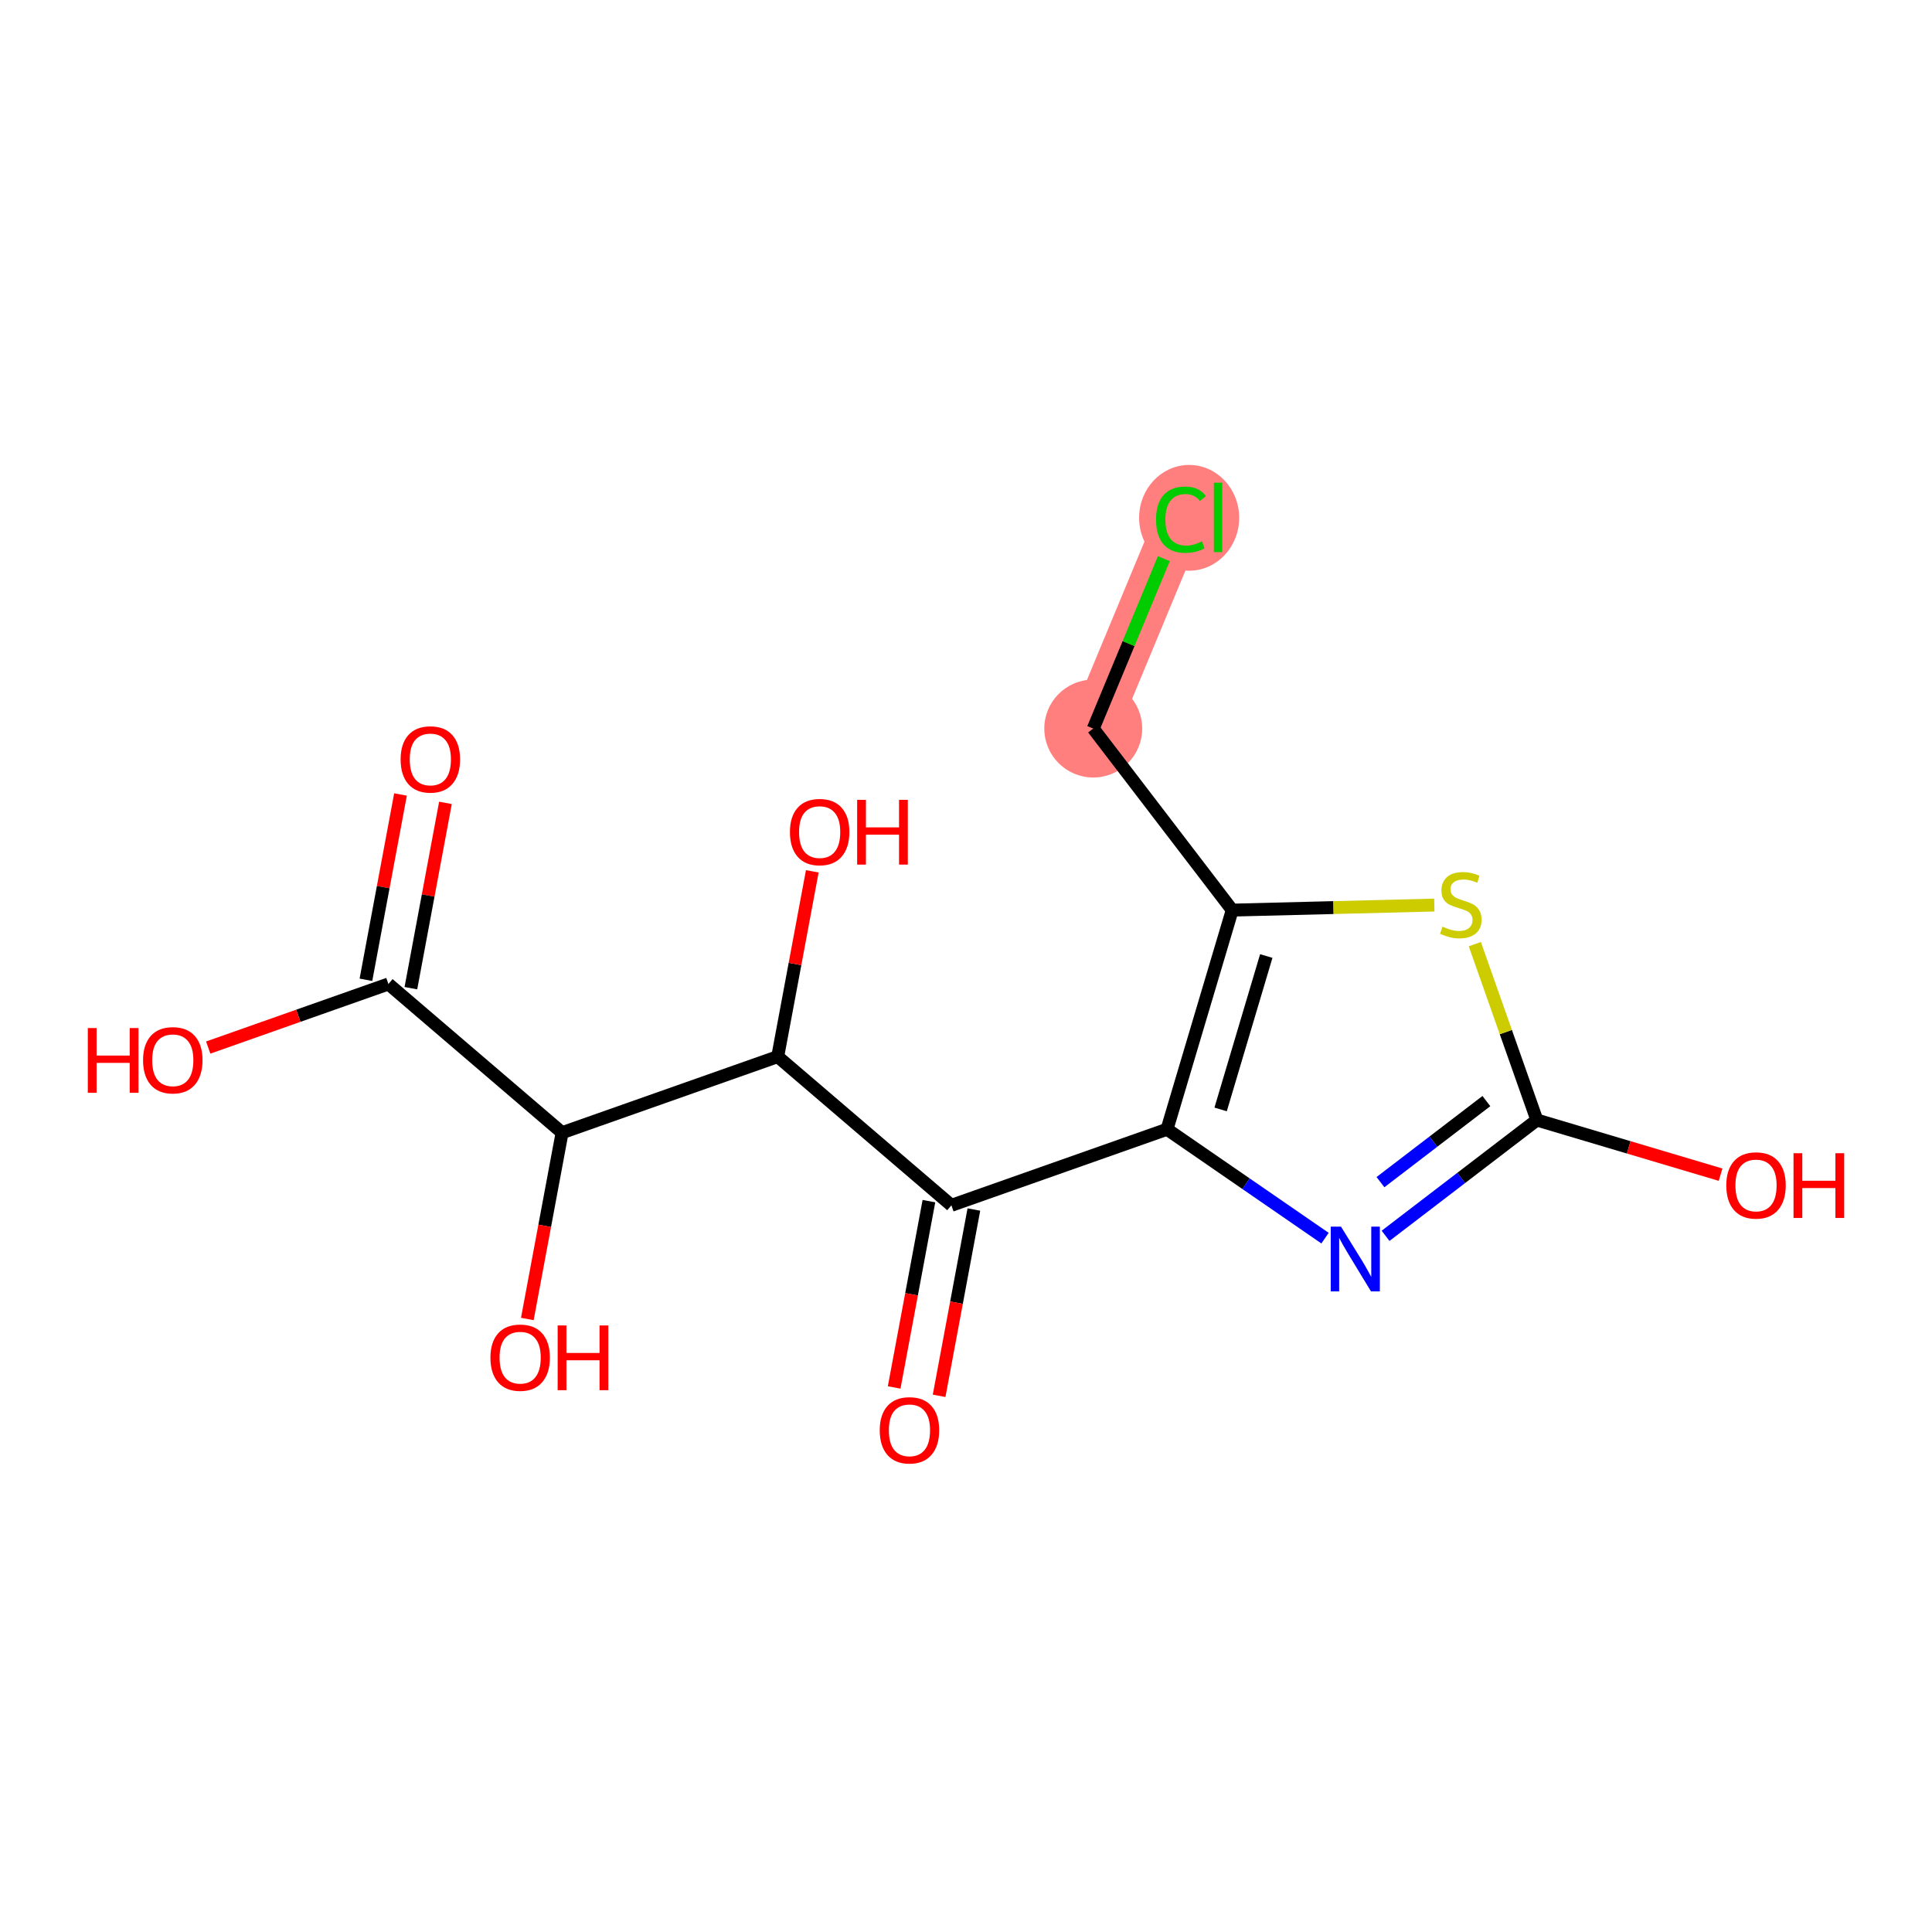 <?xml version='1.0' encoding='iso-8859-1'?>
<svg version='1.1' baseProfile='full'
              xmlns='http://www.w3.org/2000/svg'
                      xmlns:rdkit='http://www.rdkit.org/xml'
                      xmlns:xlink='http://www.w3.org/1999/xlink'
                  xml:space='preserve'
width='300px' height='300px' viewBox='0 0 300 300'>
<!-- END OF HEADER -->
<rect style='opacity:1.0;fill:#FFFFFF;stroke:none' width='300' height='300' x='0' y='0'> </rect>
<rect style='opacity:1.0;fill:#FFFFFF;stroke:none' width='300' height='300' x='0' y='0'> </rect>
<path d='M 169.76,113.129 L 183.386,80.344' style='fill:none;fill-rule:evenodd;stroke:#FF7F7F;stroke-width:7.6px;stroke-linecap:butt;stroke-linejoin:miter;stroke-opacity:1' />
<ellipse cx='169.76' cy='113.129' rx='7.101' ry='7.101'  style='fill:#FF7F7F;fill-rule:evenodd;stroke:#FF7F7F;stroke-width:1.0px;stroke-linecap:butt;stroke-linejoin:miter;stroke-opacity:1' />
<ellipse cx='184.65' cy='80.407' rx='7.27' ry='7.712'  style='fill:#FF7F7F;fill-rule:evenodd;stroke:#FF7F7F;stroke-width:1.0px;stroke-linecap:butt;stroke-linejoin:miter;stroke-opacity:1' />
<path class='bond-0 atom-0 atom-1' d='M 62.19,123.368 L 59.506,137.755' style='fill:none;fill-rule:evenodd;stroke:#FF0000;stroke-width:2.0px;stroke-linecap:butt;stroke-linejoin:miter;stroke-opacity:1' />
<path class='bond-0 atom-0 atom-1' d='M 59.506,137.755 L 56.821,152.142' style='fill:none;fill-rule:evenodd;stroke:#000000;stroke-width:2.0px;stroke-linecap:butt;stroke-linejoin:miter;stroke-opacity:1' />
<path class='bond-0 atom-0 atom-1' d='M 69.17,124.67 L 66.486,139.057' style='fill:none;fill-rule:evenodd;stroke:#FF0000;stroke-width:2.0px;stroke-linecap:butt;stroke-linejoin:miter;stroke-opacity:1' />
<path class='bond-0 atom-0 atom-1' d='M 66.486,139.057 L 63.802,153.444' style='fill:none;fill-rule:evenodd;stroke:#000000;stroke-width:2.0px;stroke-linecap:butt;stroke-linejoin:miter;stroke-opacity:1' />
<path class='bond-1 atom-1 atom-2' d='M 60.312,152.793 L 46.322,157.728' style='fill:none;fill-rule:evenodd;stroke:#000000;stroke-width:2.0px;stroke-linecap:butt;stroke-linejoin:miter;stroke-opacity:1' />
<path class='bond-1 atom-1 atom-2' d='M 46.322,157.728 L 32.333,162.663' style='fill:none;fill-rule:evenodd;stroke:#FF0000;stroke-width:2.0px;stroke-linecap:butt;stroke-linejoin:miter;stroke-opacity:1' />
<path class='bond-2 atom-1 atom-3' d='M 60.312,152.793 L 87.281,175.883' style='fill:none;fill-rule:evenodd;stroke:#000000;stroke-width:2.0px;stroke-linecap:butt;stroke-linejoin:miter;stroke-opacity:1' />
<path class='bond-3 atom-3 atom-4' d='M 87.281,175.883 L 84.582,190.348' style='fill:none;fill-rule:evenodd;stroke:#000000;stroke-width:2.0px;stroke-linecap:butt;stroke-linejoin:miter;stroke-opacity:1' />
<path class='bond-3 atom-3 atom-4' d='M 84.582,190.348 L 81.883,204.813' style='fill:none;fill-rule:evenodd;stroke:#FF0000;stroke-width:2.0px;stroke-linecap:butt;stroke-linejoin:miter;stroke-opacity:1' />
<path class='bond-4 atom-3 atom-5' d='M 87.281,175.883 L 120.763,164.072' style='fill:none;fill-rule:evenodd;stroke:#000000;stroke-width:2.0px;stroke-linecap:butt;stroke-linejoin:miter;stroke-opacity:1' />
<path class='bond-5 atom-5 atom-6' d='M 120.763,164.072 L 123.447,149.685' style='fill:none;fill-rule:evenodd;stroke:#000000;stroke-width:2.0px;stroke-linecap:butt;stroke-linejoin:miter;stroke-opacity:1' />
<path class='bond-5 atom-5 atom-6' d='M 123.447,149.685 L 126.132,135.299' style='fill:none;fill-rule:evenodd;stroke:#FF0000;stroke-width:2.0px;stroke-linecap:butt;stroke-linejoin:miter;stroke-opacity:1' />
<path class='bond-6 atom-5 atom-7' d='M 120.763,164.072 L 147.733,187.163' style='fill:none;fill-rule:evenodd;stroke:#000000;stroke-width:2.0px;stroke-linecap:butt;stroke-linejoin:miter;stroke-opacity:1' />
<path class='bond-7 atom-7 atom-8' d='M 144.243,186.512 L 141.544,200.977' style='fill:none;fill-rule:evenodd;stroke:#000000;stroke-width:2.0px;stroke-linecap:butt;stroke-linejoin:miter;stroke-opacity:1' />
<path class='bond-7 atom-7 atom-8' d='M 141.544,200.977 L 138.845,215.442' style='fill:none;fill-rule:evenodd;stroke:#FF0000;stroke-width:2.0px;stroke-linecap:butt;stroke-linejoin:miter;stroke-opacity:1' />
<path class='bond-7 atom-7 atom-8' d='M 151.223,187.814 L 148.524,202.279' style='fill:none;fill-rule:evenodd;stroke:#000000;stroke-width:2.0px;stroke-linecap:butt;stroke-linejoin:miter;stroke-opacity:1' />
<path class='bond-7 atom-7 atom-8' d='M 148.524,202.279 L 145.825,216.744' style='fill:none;fill-rule:evenodd;stroke:#FF0000;stroke-width:2.0px;stroke-linecap:butt;stroke-linejoin:miter;stroke-opacity:1' />
<path class='bond-8 atom-7 atom-9' d='M 147.733,187.163 L 181.215,175.352' style='fill:none;fill-rule:evenodd;stroke:#000000;stroke-width:2.0px;stroke-linecap:butt;stroke-linejoin:miter;stroke-opacity:1' />
<path class='bond-9 atom-9 atom-10' d='M 181.215,175.352 L 193.482,183.805' style='fill:none;fill-rule:evenodd;stroke:#000000;stroke-width:2.0px;stroke-linecap:butt;stroke-linejoin:miter;stroke-opacity:1' />
<path class='bond-9 atom-9 atom-10' d='M 193.482,183.805 L 205.749,192.258' style='fill:none;fill-rule:evenodd;stroke:#0000FF;stroke-width:2.0px;stroke-linecap:butt;stroke-linejoin:miter;stroke-opacity:1' />
<path class='bond-16 atom-14 atom-9' d='M 191.339,141.322 L 181.215,175.352' style='fill:none;fill-rule:evenodd;stroke:#000000;stroke-width:2.0px;stroke-linecap:butt;stroke-linejoin:miter;stroke-opacity:1' />
<path class='bond-16 atom-14 atom-9' d='M 196.627,148.451 L 189.539,172.272' style='fill:none;fill-rule:evenodd;stroke:#000000;stroke-width:2.0px;stroke-linecap:butt;stroke-linejoin:miter;stroke-opacity:1' />
<path class='bond-10 atom-10 atom-11' d='M 215.151,191.899 L 226.897,182.908' style='fill:none;fill-rule:evenodd;stroke:#0000FF;stroke-width:2.0px;stroke-linecap:butt;stroke-linejoin:miter;stroke-opacity:1' />
<path class='bond-10 atom-10 atom-11' d='M 226.897,182.908 L 238.643,173.917' style='fill:none;fill-rule:evenodd;stroke:#000000;stroke-width:2.0px;stroke-linecap:butt;stroke-linejoin:miter;stroke-opacity:1' />
<path class='bond-10 atom-10 atom-11' d='M 214.359,183.563 L 222.581,177.269' style='fill:none;fill-rule:evenodd;stroke:#0000FF;stroke-width:2.0px;stroke-linecap:butt;stroke-linejoin:miter;stroke-opacity:1' />
<path class='bond-10 atom-10 atom-11' d='M 222.581,177.269 L 230.804,170.976' style='fill:none;fill-rule:evenodd;stroke:#000000;stroke-width:2.0px;stroke-linecap:butt;stroke-linejoin:miter;stroke-opacity:1' />
<path class='bond-11 atom-11 atom-12' d='M 238.643,173.917 L 252.907,178.161' style='fill:none;fill-rule:evenodd;stroke:#000000;stroke-width:2.0px;stroke-linecap:butt;stroke-linejoin:miter;stroke-opacity:1' />
<path class='bond-11 atom-11 atom-12' d='M 252.907,178.161 L 267.17,182.404' style='fill:none;fill-rule:evenodd;stroke:#FF0000;stroke-width:2.0px;stroke-linecap:butt;stroke-linejoin:miter;stroke-opacity:1' />
<path class='bond-12 atom-11 atom-13' d='M 238.643,173.917 L 233.826,160.261' style='fill:none;fill-rule:evenodd;stroke:#000000;stroke-width:2.0px;stroke-linecap:butt;stroke-linejoin:miter;stroke-opacity:1' />
<path class='bond-12 atom-11 atom-13' d='M 233.826,160.261 L 229.009,146.606' style='fill:none;fill-rule:evenodd;stroke:#CCCC00;stroke-width:2.0px;stroke-linecap:butt;stroke-linejoin:miter;stroke-opacity:1' />
<path class='bond-13 atom-13 atom-14' d='M 222.721,140.538 L 207.03,140.93' style='fill:none;fill-rule:evenodd;stroke:#CCCC00;stroke-width:2.0px;stroke-linecap:butt;stroke-linejoin:miter;stroke-opacity:1' />
<path class='bond-13 atom-13 atom-14' d='M 207.03,140.93 L 191.339,141.322' style='fill:none;fill-rule:evenodd;stroke:#000000;stroke-width:2.0px;stroke-linecap:butt;stroke-linejoin:miter;stroke-opacity:1' />
<path class='bond-14 atom-14 atom-15' d='M 191.339,141.322 L 169.76,113.129' style='fill:none;fill-rule:evenodd;stroke:#000000;stroke-width:2.0px;stroke-linecap:butt;stroke-linejoin:miter;stroke-opacity:1' />
<path class='bond-15 atom-15 atom-16' d='M 169.76,113.129 L 175.242,99.939' style='fill:none;fill-rule:evenodd;stroke:#000000;stroke-width:2.0px;stroke-linecap:butt;stroke-linejoin:miter;stroke-opacity:1' />
<path class='bond-15 atom-15 atom-16' d='M 175.242,99.939 L 180.724,86.748' style='fill:none;fill-rule:evenodd;stroke:#00CC00;stroke-width:2.0px;stroke-linecap:butt;stroke-linejoin:miter;stroke-opacity:1' />
<path  class='atom-0' d='M 62.208 117.92
Q 62.208 115.505, 63.401 114.156
Q 64.594 112.807, 66.824 112.807
Q 69.053 112.807, 70.246 114.156
Q 71.439 115.505, 71.439 117.92
Q 71.439 120.362, 70.232 121.754
Q 69.025 123.132, 66.824 123.132
Q 64.608 123.132, 63.401 121.754
Q 62.208 120.376, 62.208 117.92
M 66.824 121.995
Q 68.357 121.995, 69.181 120.973
Q 70.019 119.936, 70.019 117.92
Q 70.019 115.946, 69.181 114.951
Q 68.357 113.943, 66.824 113.943
Q 65.29 113.943, 64.452 114.937
Q 63.628 115.931, 63.628 117.92
Q 63.628 119.95, 64.452 120.973
Q 65.29 121.995, 66.824 121.995
' fill='#FF0000'/>
<path  class='atom-2' d='M 13.636 159.634
L 15 159.634
L 15 163.908
L 20.141 163.908
L 20.141 159.634
L 21.504 159.634
L 21.504 169.688
L 20.141 169.688
L 20.141 165.044
L 15 165.044
L 15 169.688
L 13.636 169.688
L 13.636 159.634
' fill='#FF0000'/>
<path  class='atom-2' d='M 22.214 164.632
Q 22.214 162.218, 23.407 160.869
Q 24.6 159.52, 26.83 159.52
Q 29.059 159.52, 30.252 160.869
Q 31.445 162.218, 31.445 164.632
Q 31.445 167.075, 30.238 168.467
Q 29.031 169.844, 26.83 169.844
Q 24.614 169.844, 23.407 168.467
Q 22.214 167.089, 22.214 164.632
M 26.83 168.708
Q 28.363 168.708, 29.187 167.686
Q 30.025 166.649, 30.025 164.632
Q 30.025 162.658, 29.187 161.664
Q 28.363 160.656, 26.83 160.656
Q 25.296 160.656, 24.458 161.65
Q 23.634 162.644, 23.634 164.632
Q 23.634 166.663, 24.458 167.686
Q 25.296 168.708, 26.83 168.708
' fill='#FF0000'/>
<path  class='atom-4' d='M 76.153 210.814
Q 76.153 208.399, 77.347 207.05
Q 78.539 205.701, 80.769 205.701
Q 82.999 205.701, 84.192 207.05
Q 85.385 208.399, 85.385 210.814
Q 85.385 213.256, 84.177 214.648
Q 82.97 216.026, 80.769 216.026
Q 78.554 216.026, 77.347 214.648
Q 76.153 213.27, 76.153 210.814
M 80.769 214.889
Q 82.303 214.889, 83.126 213.867
Q 83.964 212.83, 83.964 210.814
Q 83.964 208.84, 83.126 207.845
Q 82.303 206.837, 80.769 206.837
Q 79.235 206.837, 78.397 207.831
Q 77.574 208.825, 77.574 210.814
Q 77.574 212.844, 78.397 213.867
Q 79.235 214.889, 80.769 214.889
' fill='#FF0000'/>
<path  class='atom-4' d='M 86.592 205.815
L 87.955 205.815
L 87.955 210.089
L 93.096 210.089
L 93.096 205.815
L 94.459 205.815
L 94.459 215.869
L 93.096 215.869
L 93.096 211.225
L 87.955 211.225
L 87.955 215.869
L 86.592 215.869
L 86.592 205.815
' fill='#FF0000'/>
<path  class='atom-6' d='M 122.66 129.199
Q 122.66 126.785, 123.853 125.436
Q 125.046 124.086, 127.275 124.086
Q 129.505 124.086, 130.698 125.436
Q 131.891 126.785, 131.891 129.199
Q 131.891 131.642, 130.684 133.033
Q 129.476 134.411, 127.275 134.411
Q 125.06 134.411, 123.853 133.033
Q 122.66 131.656, 122.66 129.199
M 127.275 133.275
Q 128.809 133.275, 129.633 132.252
Q 130.471 131.216, 130.471 129.199
Q 130.471 127.225, 129.633 126.231
Q 128.809 125.223, 127.275 125.223
Q 125.741 125.223, 124.904 126.217
Q 124.08 127.211, 124.08 129.199
Q 124.08 131.23, 124.904 132.252
Q 125.741 133.275, 127.275 133.275
' fill='#FF0000'/>
<path  class='atom-6' d='M 133.098 124.2
L 134.461 124.2
L 134.461 128.475
L 139.602 128.475
L 139.602 124.2
L 140.966 124.2
L 140.966 134.255
L 139.602 134.255
L 139.602 129.611
L 134.461 129.611
L 134.461 134.255
L 133.098 134.255
L 133.098 124.2
' fill='#FF0000'/>
<path  class='atom-8' d='M 136.605 222.093
Q 136.605 219.679, 137.798 218.33
Q 138.991 216.98, 141.221 216.98
Q 143.45 216.98, 144.643 218.33
Q 145.836 219.679, 145.836 222.093
Q 145.836 224.536, 144.629 225.927
Q 143.422 227.305, 141.221 227.305
Q 139.005 227.305, 137.798 225.927
Q 136.605 224.55, 136.605 222.093
M 141.221 226.169
Q 142.754 226.169, 143.578 225.146
Q 144.416 224.11, 144.416 222.093
Q 144.416 220.119, 143.578 219.125
Q 142.754 218.116, 141.221 218.116
Q 139.687 218.116, 138.849 219.111
Q 138.025 220.105, 138.025 222.093
Q 138.025 224.124, 138.849 225.146
Q 139.687 226.169, 141.221 226.169
' fill='#FF0000'/>
<path  class='atom-10' d='M 208.228 190.469
L 211.522 195.795
Q 211.849 196.32, 212.375 197.272
Q 212.9 198.223, 212.928 198.28
L 212.928 190.469
L 214.263 190.469
L 214.263 200.524
L 212.886 200.524
L 209.35 194.701
Q 208.938 194.02, 208.497 193.239
Q 208.071 192.457, 207.944 192.216
L 207.944 200.524
L 206.637 200.524
L 206.637 190.469
L 208.228 190.469
' fill='#0000FF'/>
<path  class='atom-12' d='M 268.058 184.07
Q 268.058 181.656, 269.251 180.307
Q 270.444 178.958, 272.673 178.958
Q 274.903 178.958, 276.096 180.307
Q 277.289 181.656, 277.289 184.07
Q 277.289 186.513, 276.082 187.905
Q 274.875 189.282, 272.673 189.282
Q 270.458 189.282, 269.251 187.905
Q 268.058 186.527, 268.058 184.07
M 272.673 188.146
Q 274.207 188.146, 275.031 187.123
Q 275.869 186.087, 275.869 184.07
Q 275.869 182.096, 275.031 181.102
Q 274.207 180.094, 272.673 180.094
Q 271.139 180.094, 270.302 181.088
Q 269.478 182.082, 269.478 184.07
Q 269.478 186.101, 270.302 187.123
Q 271.139 188.146, 272.673 188.146
' fill='#FF0000'/>
<path  class='atom-12' d='M 278.496 179.071
L 279.859 179.071
L 279.859 183.346
L 285 183.346
L 285 179.071
L 286.364 179.071
L 286.364 189.126
L 285 189.126
L 285 184.482
L 279.859 184.482
L 279.859 189.126
L 278.496 189.126
L 278.496 179.071
' fill='#FF0000'/>
<path  class='atom-13' d='M 223.992 143.886
Q 224.106 143.929, 224.574 144.128
Q 225.043 144.326, 225.554 144.454
Q 226.08 144.568, 226.591 144.568
Q 227.542 144.568, 228.096 144.113
Q 228.65 143.645, 228.65 142.835
Q 228.65 142.281, 228.366 141.941
Q 228.096 141.6, 227.67 141.415
Q 227.244 141.23, 226.534 141.017
Q 225.639 140.748, 225.1 140.492
Q 224.574 140.236, 224.191 139.697
Q 223.822 139.157, 223.822 138.248
Q 223.822 136.984, 224.674 136.203
Q 225.54 135.422, 227.244 135.422
Q 228.409 135.422, 229.729 135.976
L 229.403 137.069
Q 228.196 136.572, 227.287 136.572
Q 226.307 136.572, 225.767 136.984
Q 225.227 137.382, 225.242 138.078
Q 225.242 138.617, 225.512 138.944
Q 225.796 139.271, 226.193 139.455
Q 226.605 139.64, 227.287 139.853
Q 228.196 140.137, 228.735 140.421
Q 229.275 140.705, 229.658 141.287
Q 230.056 141.855, 230.056 142.835
Q 230.056 144.227, 229.119 144.98
Q 228.196 145.718, 226.648 145.718
Q 225.753 145.718, 225.071 145.519
Q 224.404 145.335, 223.609 145.008
L 223.992 143.886
' fill='#CCCC00'/>
<path  class='atom-16' d='M 179.509 80.691
Q 179.509 78.192, 180.674 76.885
Q 181.852 75.565, 184.082 75.565
Q 186.155 75.565, 187.263 77.027
L 186.326 77.794
Q 185.516 76.729, 184.082 76.729
Q 182.562 76.729, 181.753 77.752
Q 180.958 78.76, 180.958 80.691
Q 180.958 82.68, 181.781 83.702
Q 182.619 84.725, 184.238 84.725
Q 185.346 84.725, 186.638 84.057
L 187.036 85.122
Q 186.51 85.463, 185.715 85.662
Q 184.92 85.861, 184.039 85.861
Q 181.852 85.861, 180.674 84.526
Q 179.509 83.191, 179.509 80.691
' fill='#00CC00'/>
<path  class='atom-16' d='M 188.484 74.954
L 189.791 74.954
L 189.791 85.733
L 188.484 85.733
L 188.484 74.954
' fill='#00CC00'/>
</svg>
